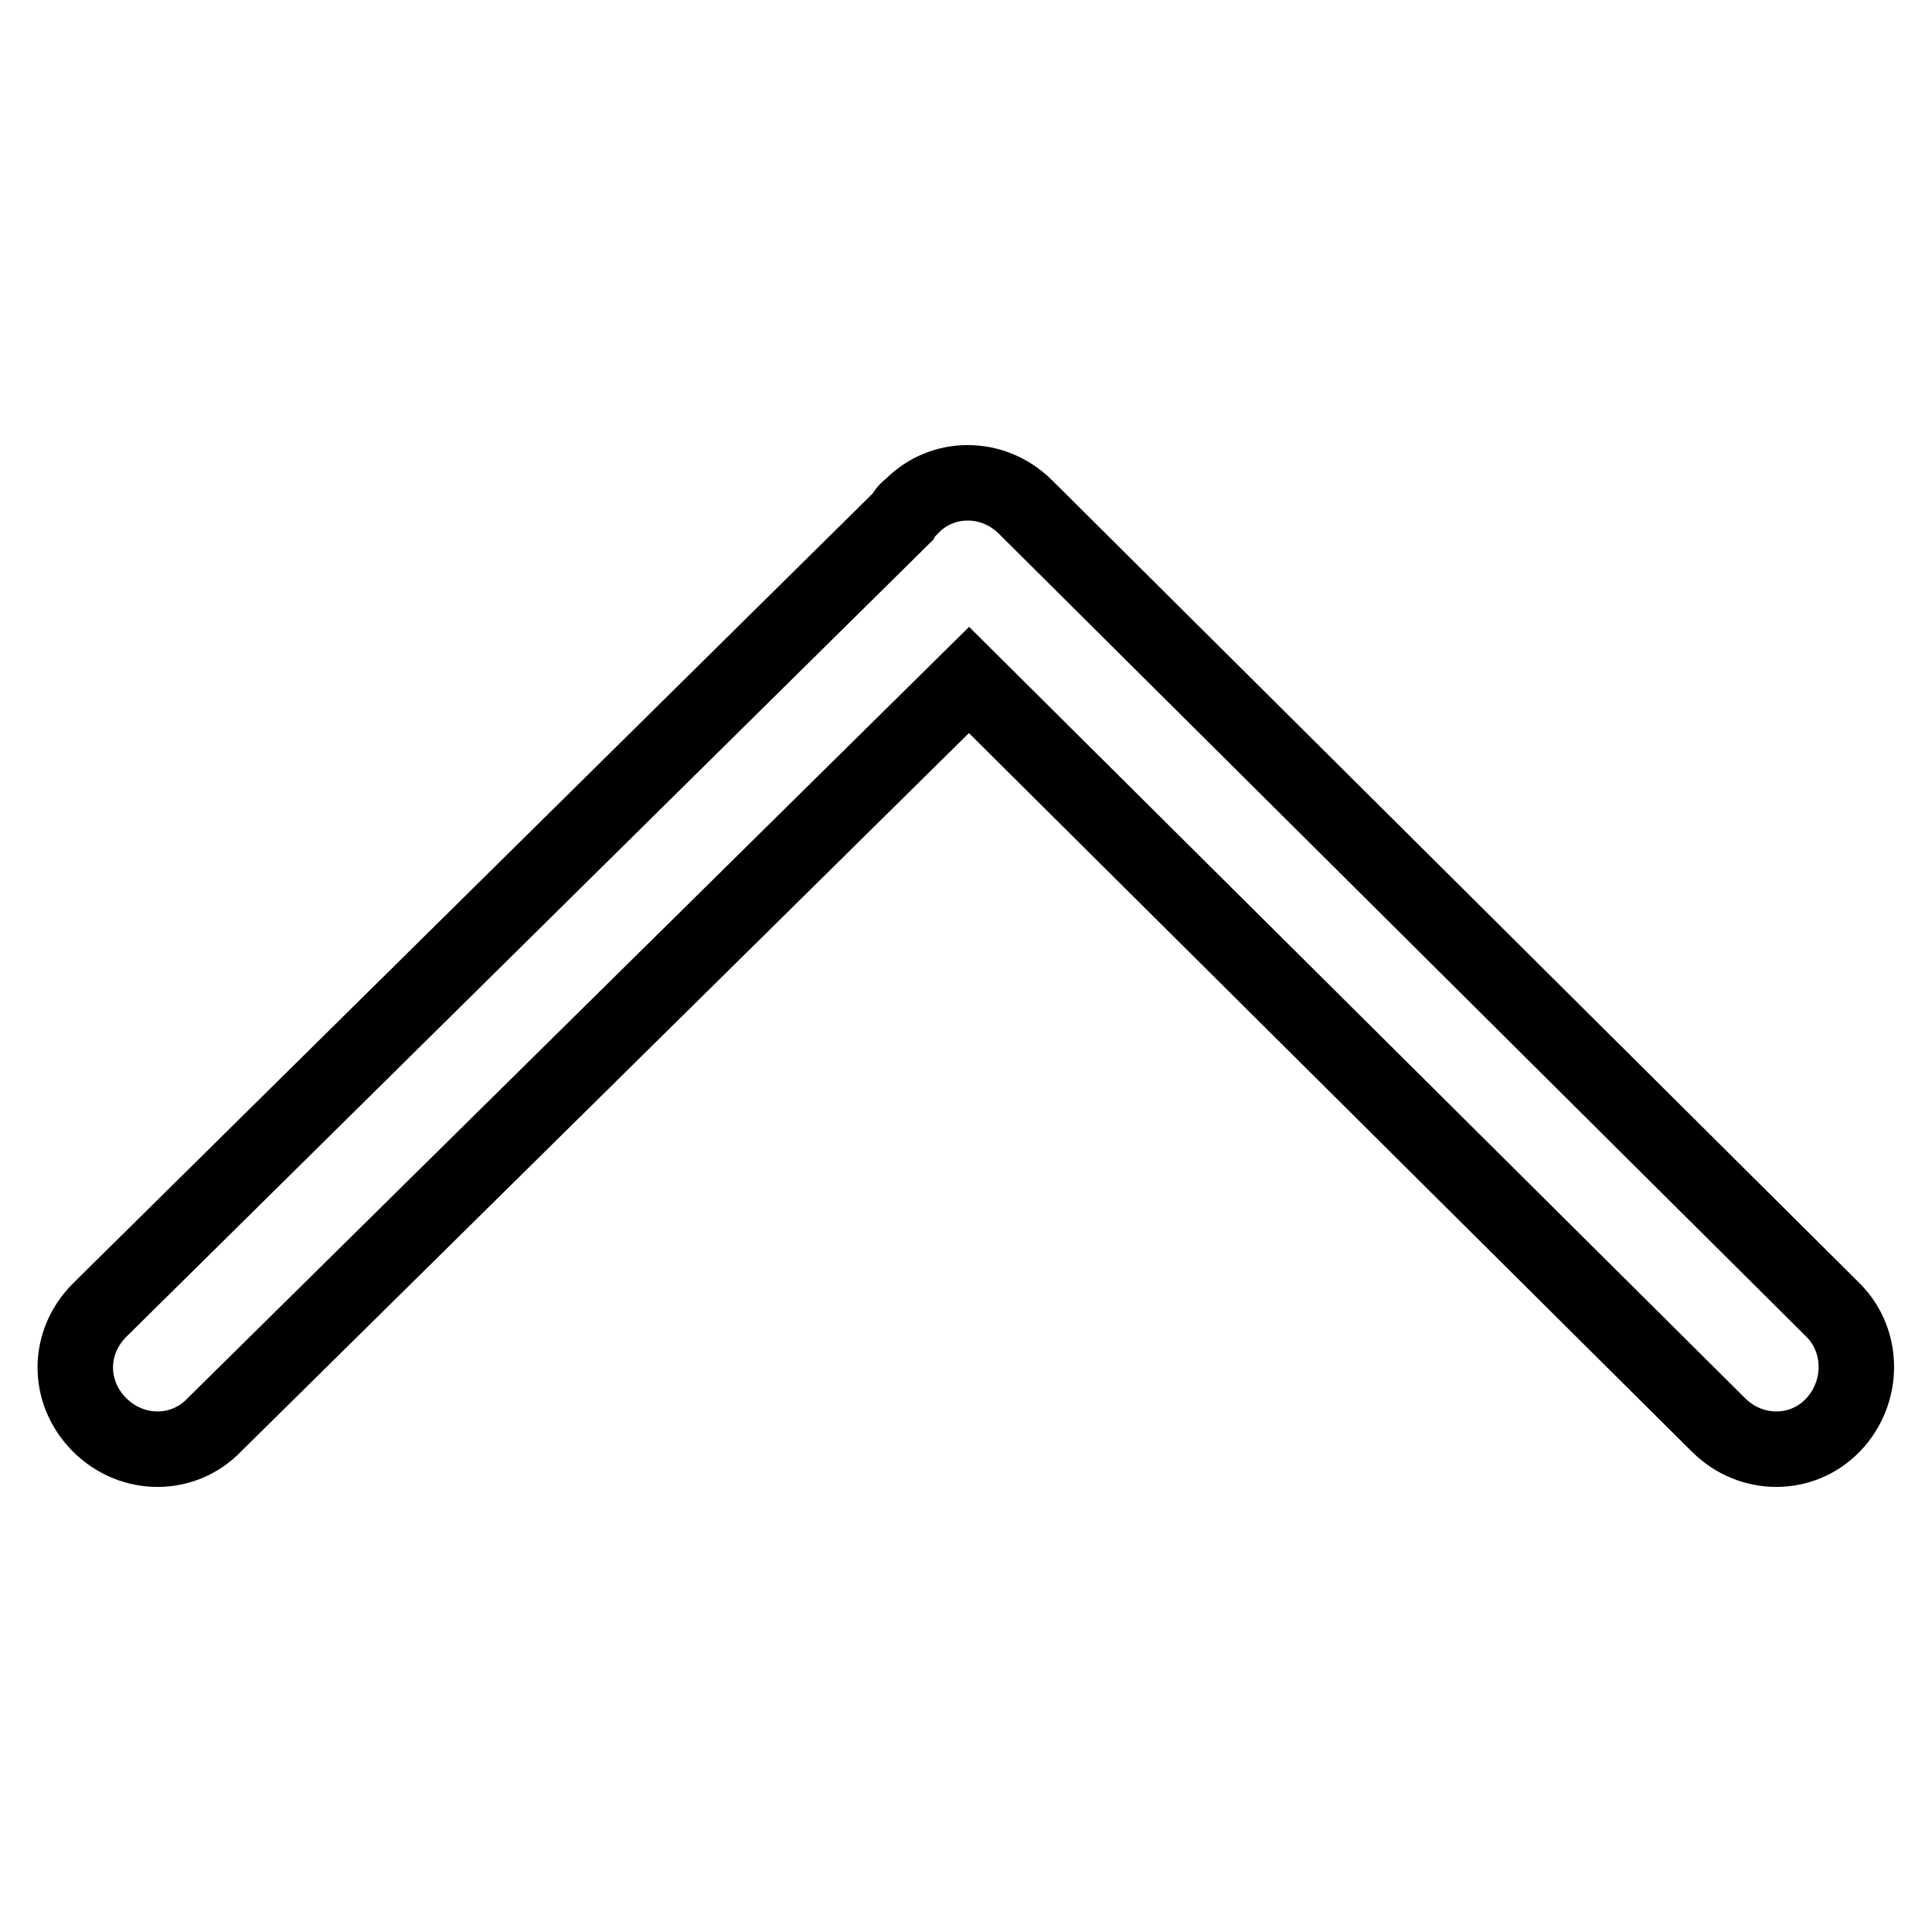 <?xml version="1.0" encoding="utf-8"?>
<!-- Svg Vector Icons : http://www.onlinewebfonts.com/icon -->
<!DOCTYPE svg PUBLIC "-//W3C//DTD SVG 1.1//EN" "http://www.w3.org/Graphics/SVG/1.1/DTD/svg11.dtd">
<svg version="1.1" xmlns="http://www.w3.org/2000/svg" xmlns:xlink="http://www.w3.org/1999/xlink" x="0px" y="0px" viewBox="0 0 256 256" enable-background="new 0 0 256 256" xml:space="preserve">
<g> <path stroke-width="10" fill-opacity="0" stroke="#000000"  d="M242.9,173.6L135.9,67.2c-4.3-4.3-11.1-4.3-15.2,0c-0.6,0.4-0.9,0.9-1.1,1.3L13.2,173.6 c-4.3,4.3-4.3,10.9,0,15.2c4.3,4.3,11.1,4.3,15.2,0l100-98.7l99.3,98.7c4.3,4.3,11.1,4.3,15.2,0C247,184.5,247,177.7,242.9,173.6z" /></g>
</svg>